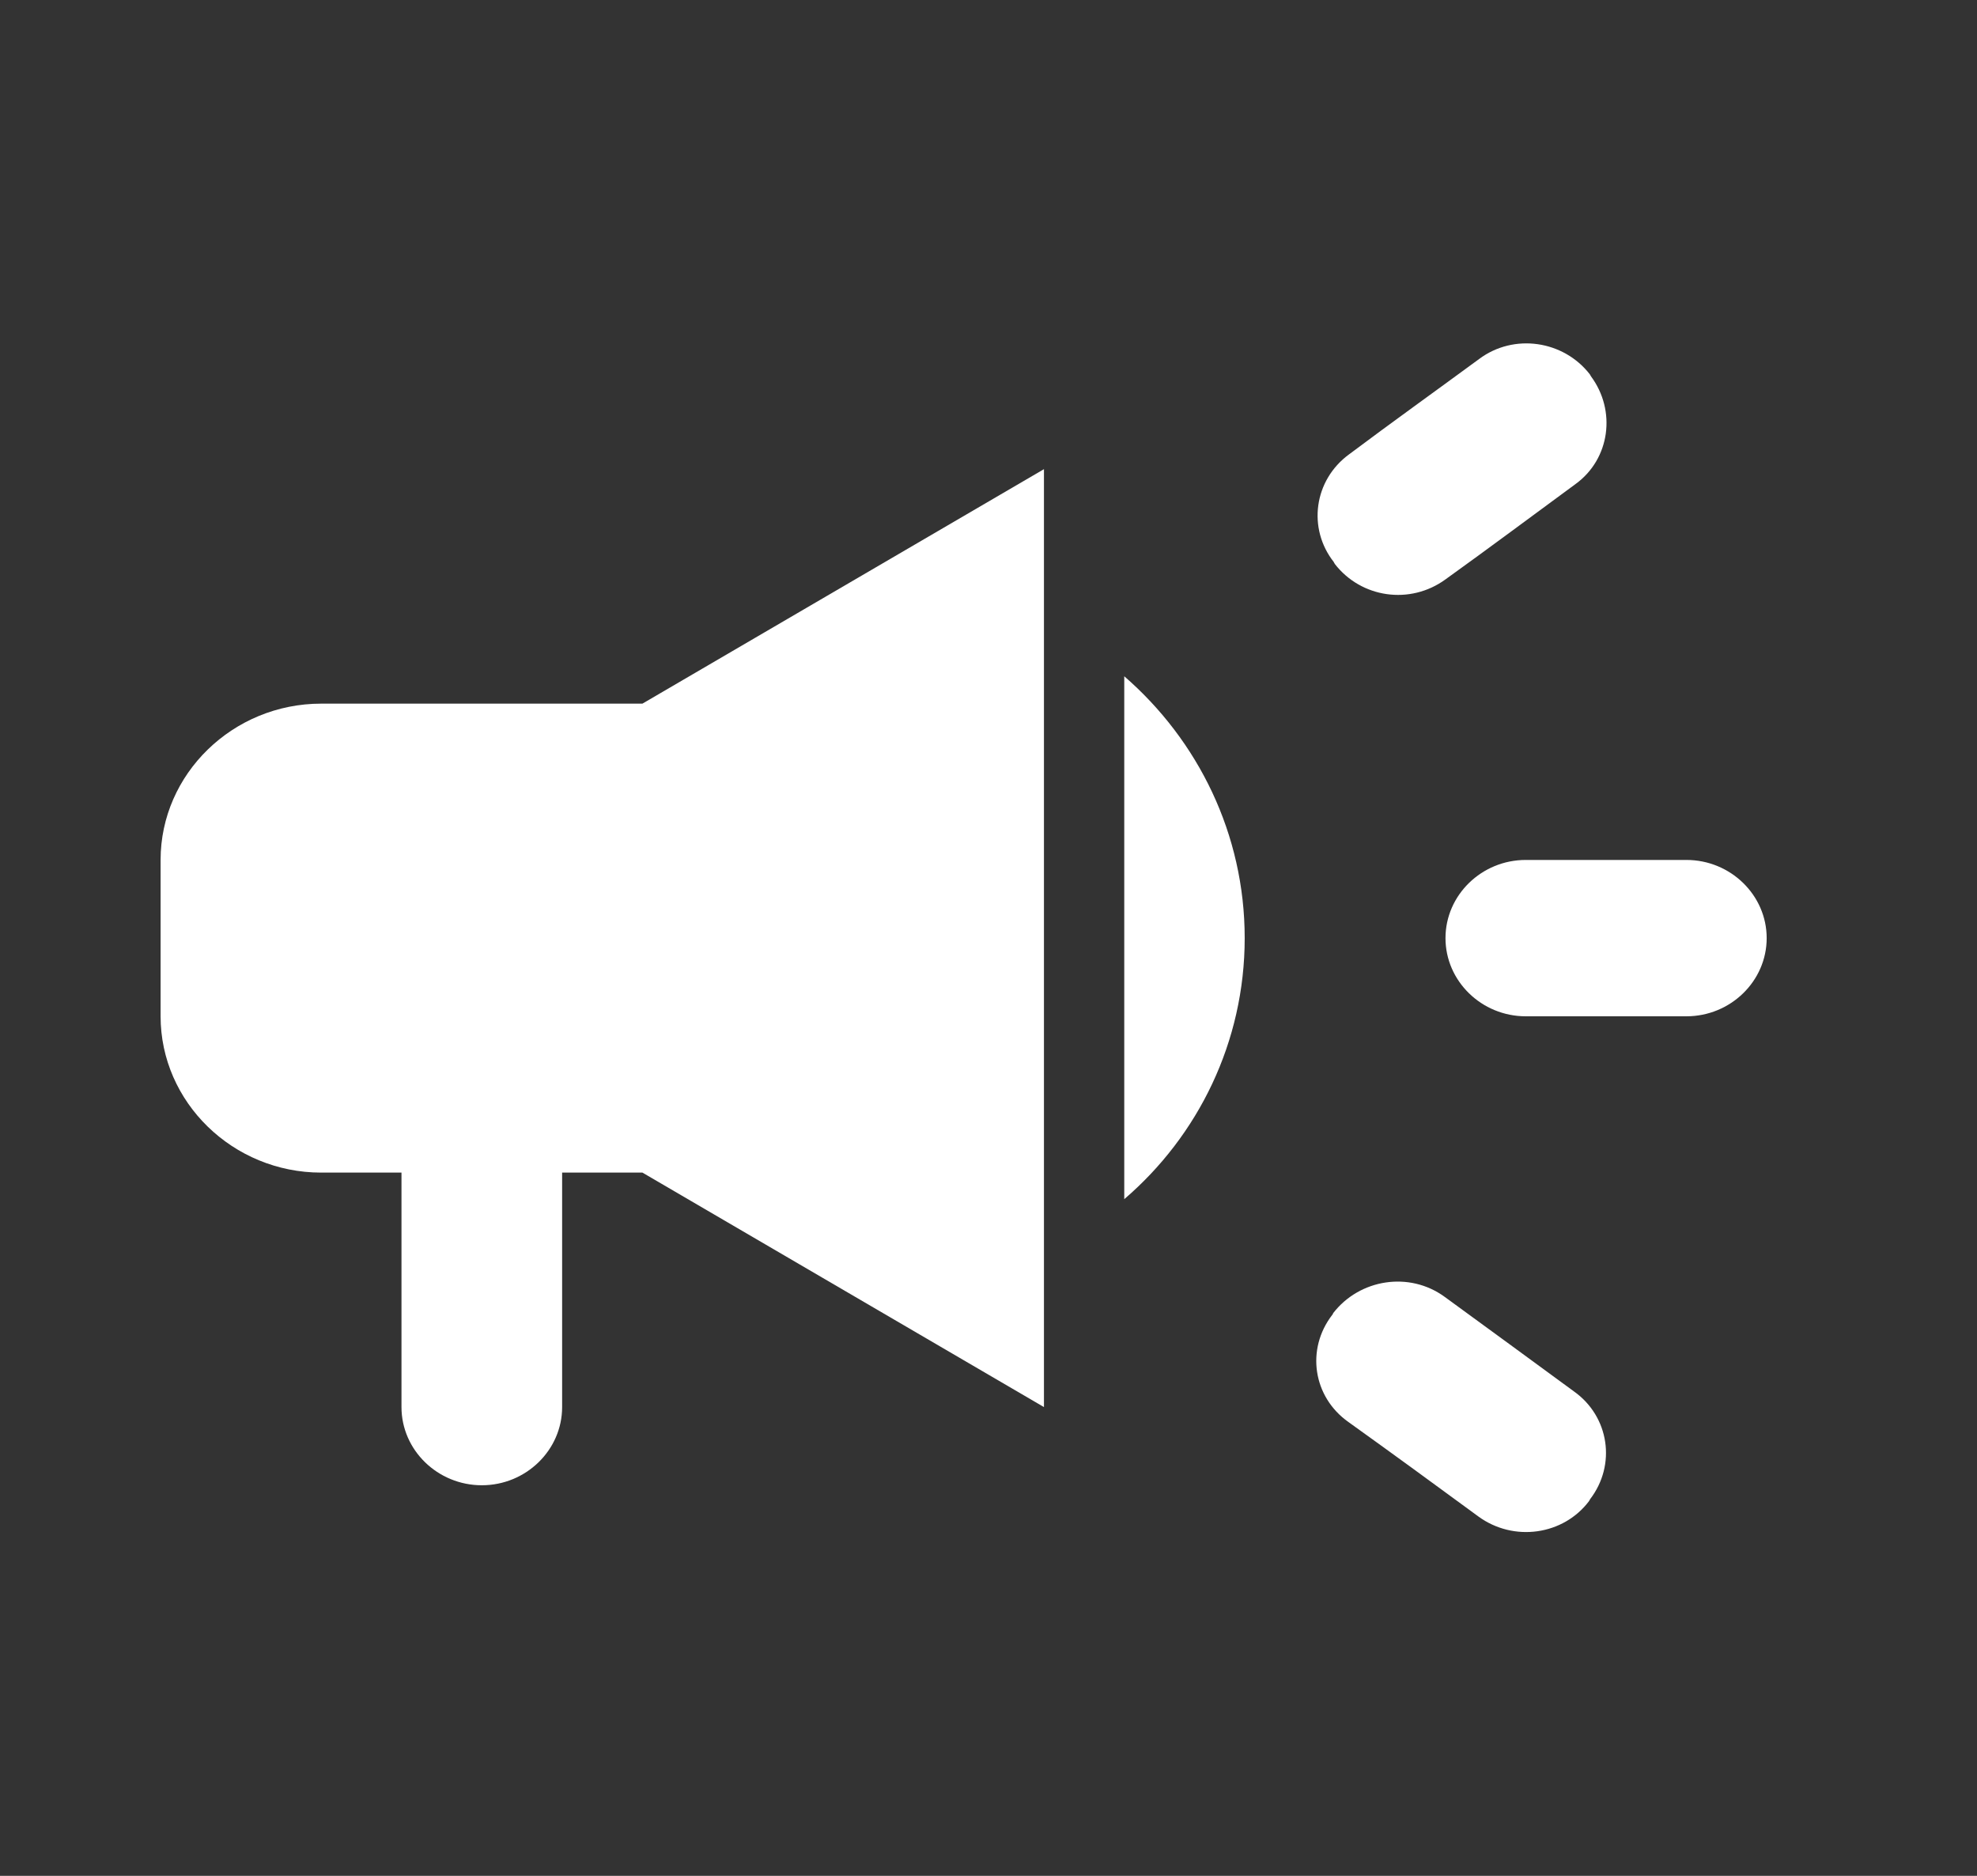 <svg width="39" height="37" viewBox="0 0 39 37" fill="none" xmlns="http://www.w3.org/2000/svg">
<rect x="0" y="0" width="39" height="37" fill="#333333" stroke="none"/>
<path d="M28.515 18.504C28.515 19.352 29.227 20.046 30.099 20.046H33.267C34.139 20.046 34.851 19.352 34.851 18.504C34.851 17.656 34.139 16.962 33.267 16.962H30.099C29.227 16.962 28.515 17.656 28.515 18.504Z" fill="white"/>
<path d="M26.281 25.935C25.758 26.613 25.901 27.553 26.598 28.047C27.437 28.648 28.325 29.296 29.164 29.912C29.861 30.421 30.843 30.282 31.35 29.604C31.35 29.588 31.366 29.588 31.366 29.573C31.889 28.895 31.746 27.939 31.049 27.445C30.21 26.829 29.323 26.181 28.499 25.58C27.802 25.071 26.82 25.226 26.297 25.904C26.297 25.919 26.281 25.935 26.281 25.935Z" fill="white"/>
<path d="M31.382 7.419C31.382 7.404 31.366 7.404 31.366 7.388C30.843 6.71 29.861 6.571 29.18 7.08C28.34 7.697 27.437 8.344 26.614 8.961C25.917 9.47 25.79 10.425 26.313 11.088C26.313 11.104 26.328 11.104 26.328 11.119C26.851 11.798 27.818 11.936 28.515 11.428C29.354 10.826 30.241 10.164 31.081 9.547C31.762 9.053 31.889 8.098 31.382 7.419Z" fill="white"/>
<path d="M12.673 13.879H6.336C4.594 13.879 3.168 15.266 3.168 16.962V20.046C3.168 21.741 4.594 23.129 6.336 23.129H7.92V27.754C7.92 28.602 8.633 29.296 9.505 29.296C10.376 29.296 11.089 28.602 11.089 27.754V23.129H12.673L20.594 27.754V9.254L12.673 13.879Z" fill="white"/>
<path d="M24.554 18.504C24.554 16.453 23.635 14.604 22.178 13.339V23.653C23.635 22.404 24.554 20.554 24.554 18.504Z" fill="white"/>
</svg>
